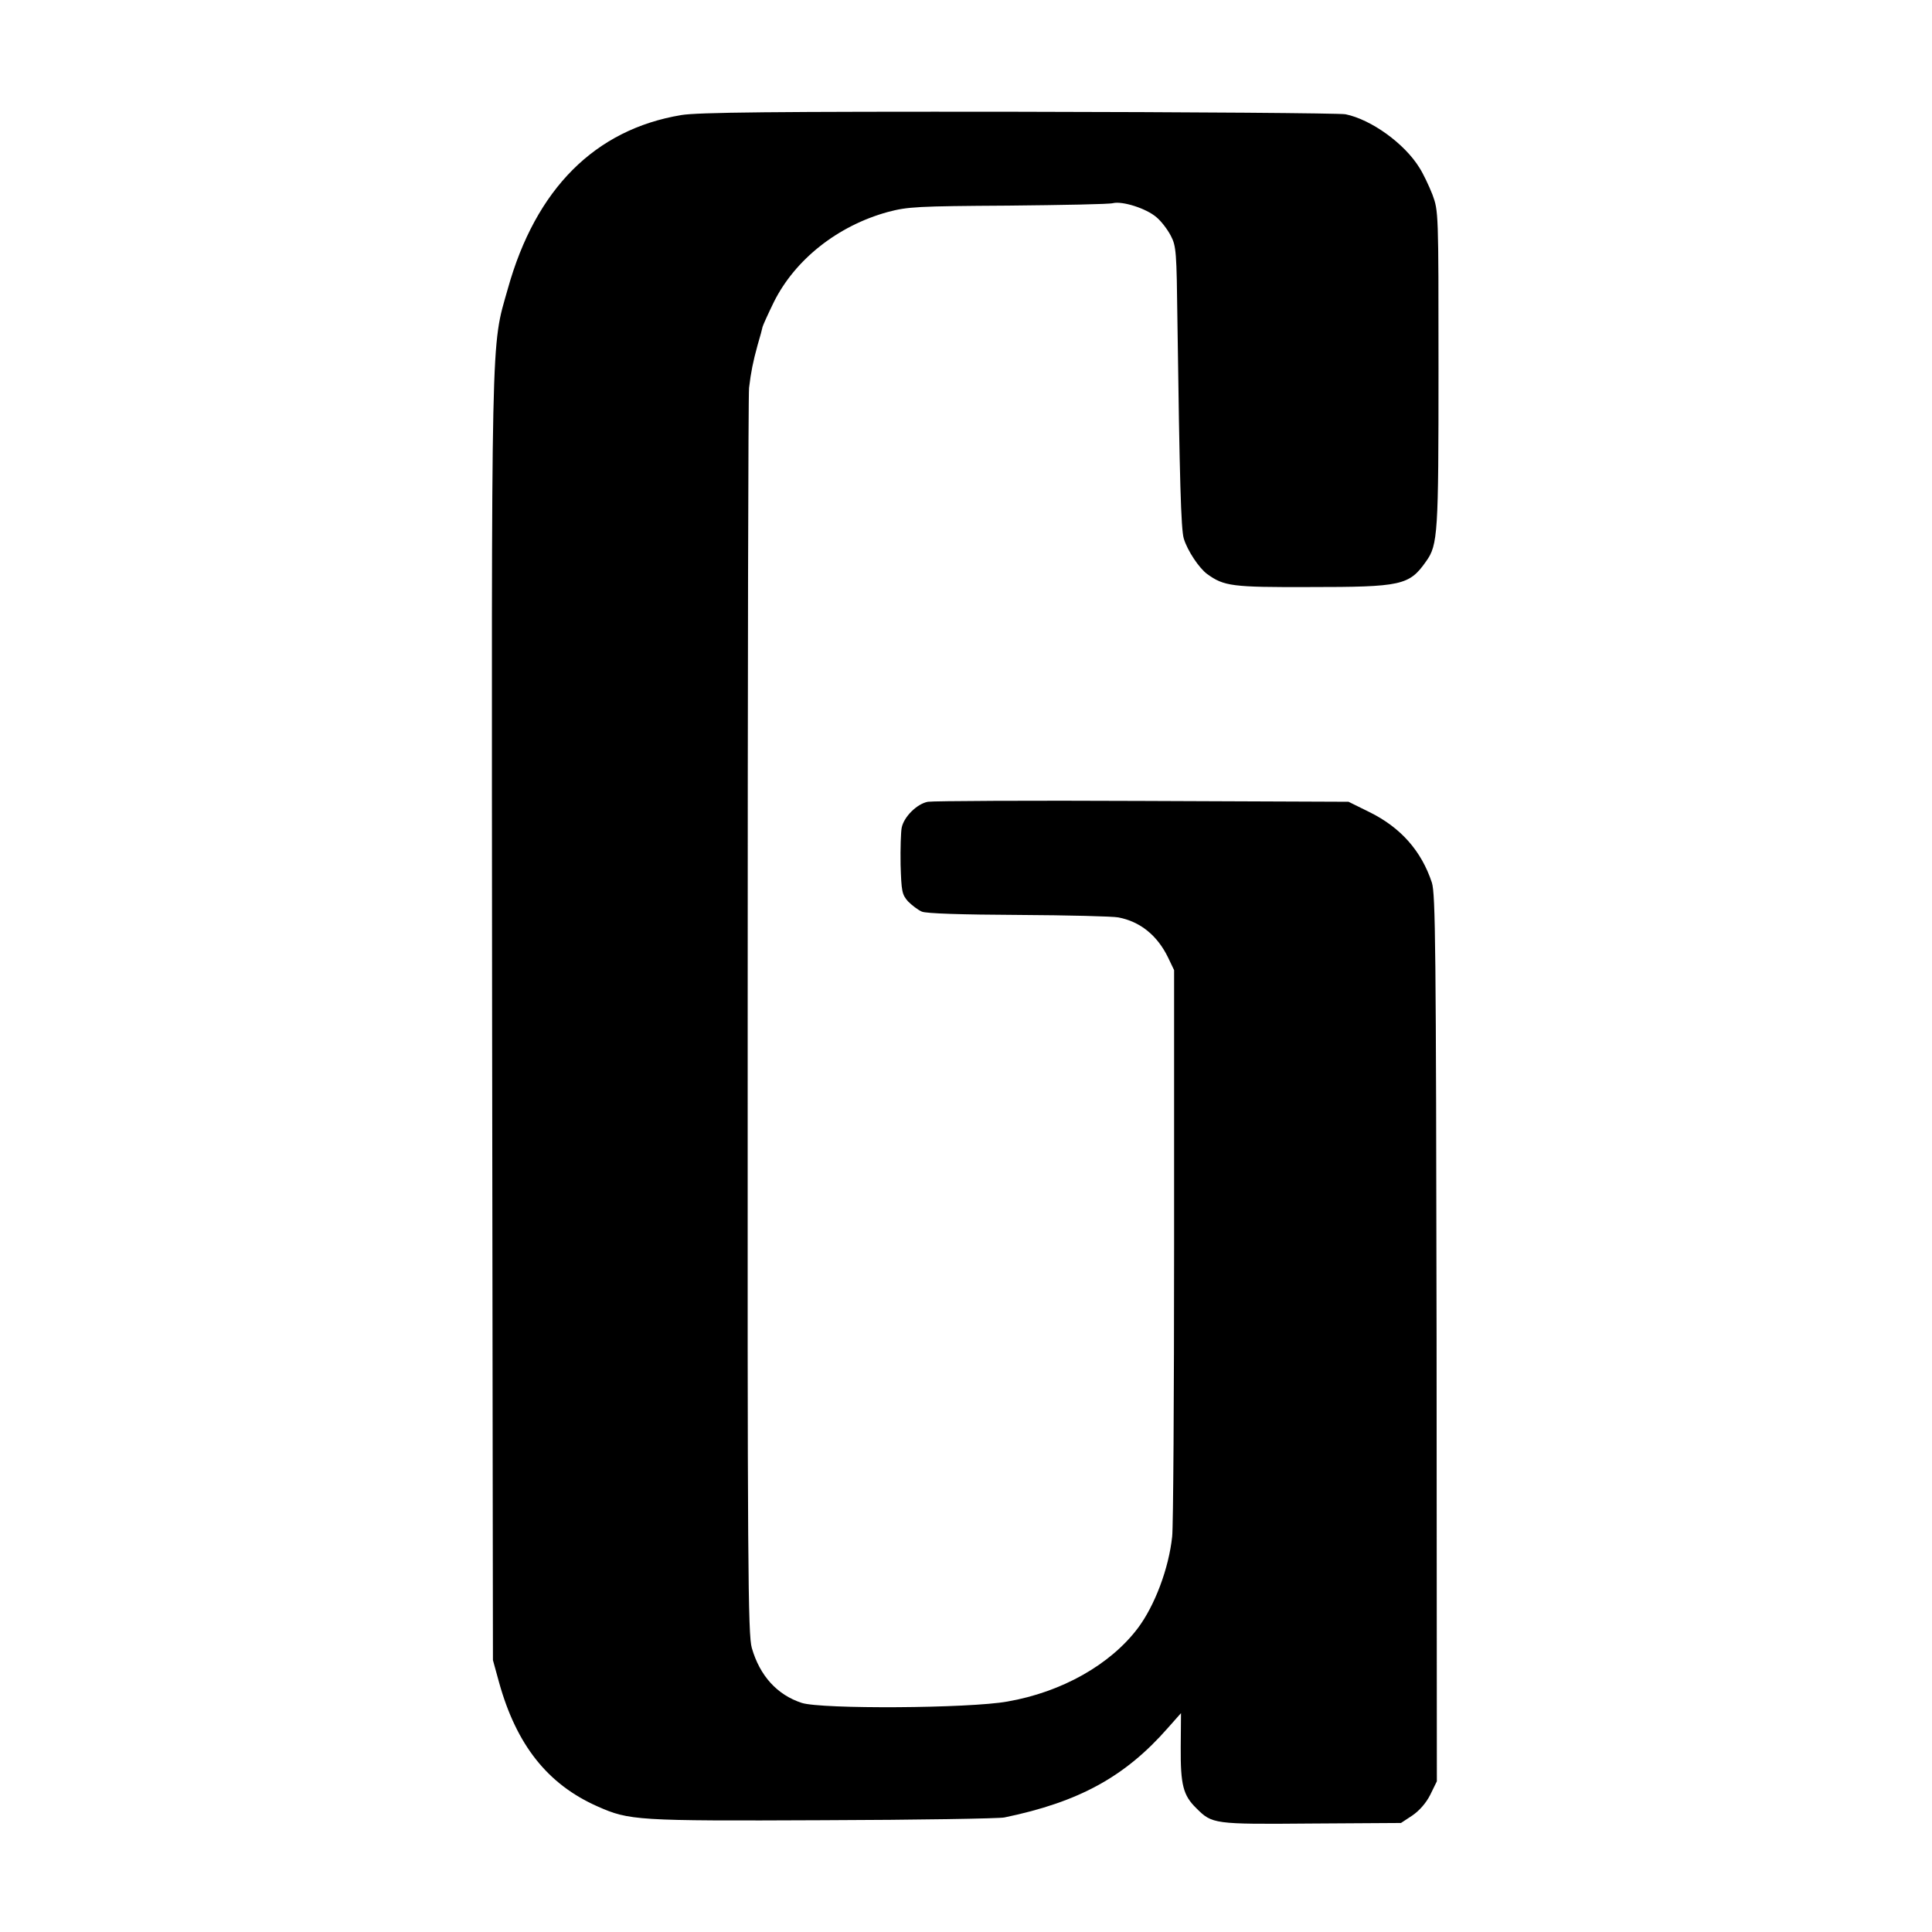 <?xml version="1.0" standalone="no"?>
<!DOCTYPE svg PUBLIC "-//W3C//DTD SVG 20010904//EN"
 "http://www.w3.org/TR/2001/REC-SVG-20010904/DTD/svg10.dtd">
<svg version="1.0" xmlns="http://www.w3.org/2000/svg"
 width="700pt" height="700pt" viewBox="0 0 700 700"
 preserveAspectRatio="xMidYMid meet">
<g transform="translate(0,700) scale(0.1,-0.1)"
fill="#000000" stroke="none">
<path d="M2468 6583 c-312 -52 -527 -267 -628 -629 -62 -219 -59 -102 -57
-2644 l3 -2325 22 -80 c63 -227 176 -370 357 -450 115 -51 141 -53 815 -50
344 1 641 6 659 10 271 56 438 148 593 325 l47 53 -1 -124 c-1 -136 9 -174 56
-220 58 -58 62 -59 417 -56 l325 2 41 27 c25 17 50 45 65 75 l24 49 -1 1605
c-2 1422 -4 1609 -17 1651 -38 115 -113 200 -227 256 l-75 37 -745 3 c-411 2
-761 0 -779 -3 -39 -7 -87 -54 -95 -94 -3 -15 -5 -75 -4 -134 3 -97 5 -108 27
-133 14 -14 36 -31 50 -37 16 -7 146 -11 350 -12 179 -1 342 -5 362 -9 79 -15
141 -65 180 -145 l22 -46 0 -995 c0 -547 -3 -1023 -7 -1057 -12 -115 -63 -251
-125 -333 -100 -132 -276 -231 -472 -265 -138 -25 -674 -28 -745 -5 -89 29
-152 98 -181 199 -14 47 -16 290 -15 2290 0 1230 2 2254 5 2276 7 58 14 93 31
155 9 30 17 60 18 66 2 7 20 47 41 90 77 154 231 276 413 326 72 19 106 21
435 23 196 2 368 5 381 9 34 8 120 -19 157 -51 17 -14 40 -44 52 -67 20 -38
21 -60 24 -306 8 -583 13 -757 23 -791 13 -44 56 -108 85 -129 61 -44 90 -48
371 -47 333 0 361 6 422 93 43 60 45 100 45 699 0 569 0 570 -22 630 -13 33
-34 77 -47 97 -54 88 -175 175 -268 194 -22 4 -555 8 -1186 9 -887 1 -1162 -2
-1221 -12z"/>
</g>
</svg>
